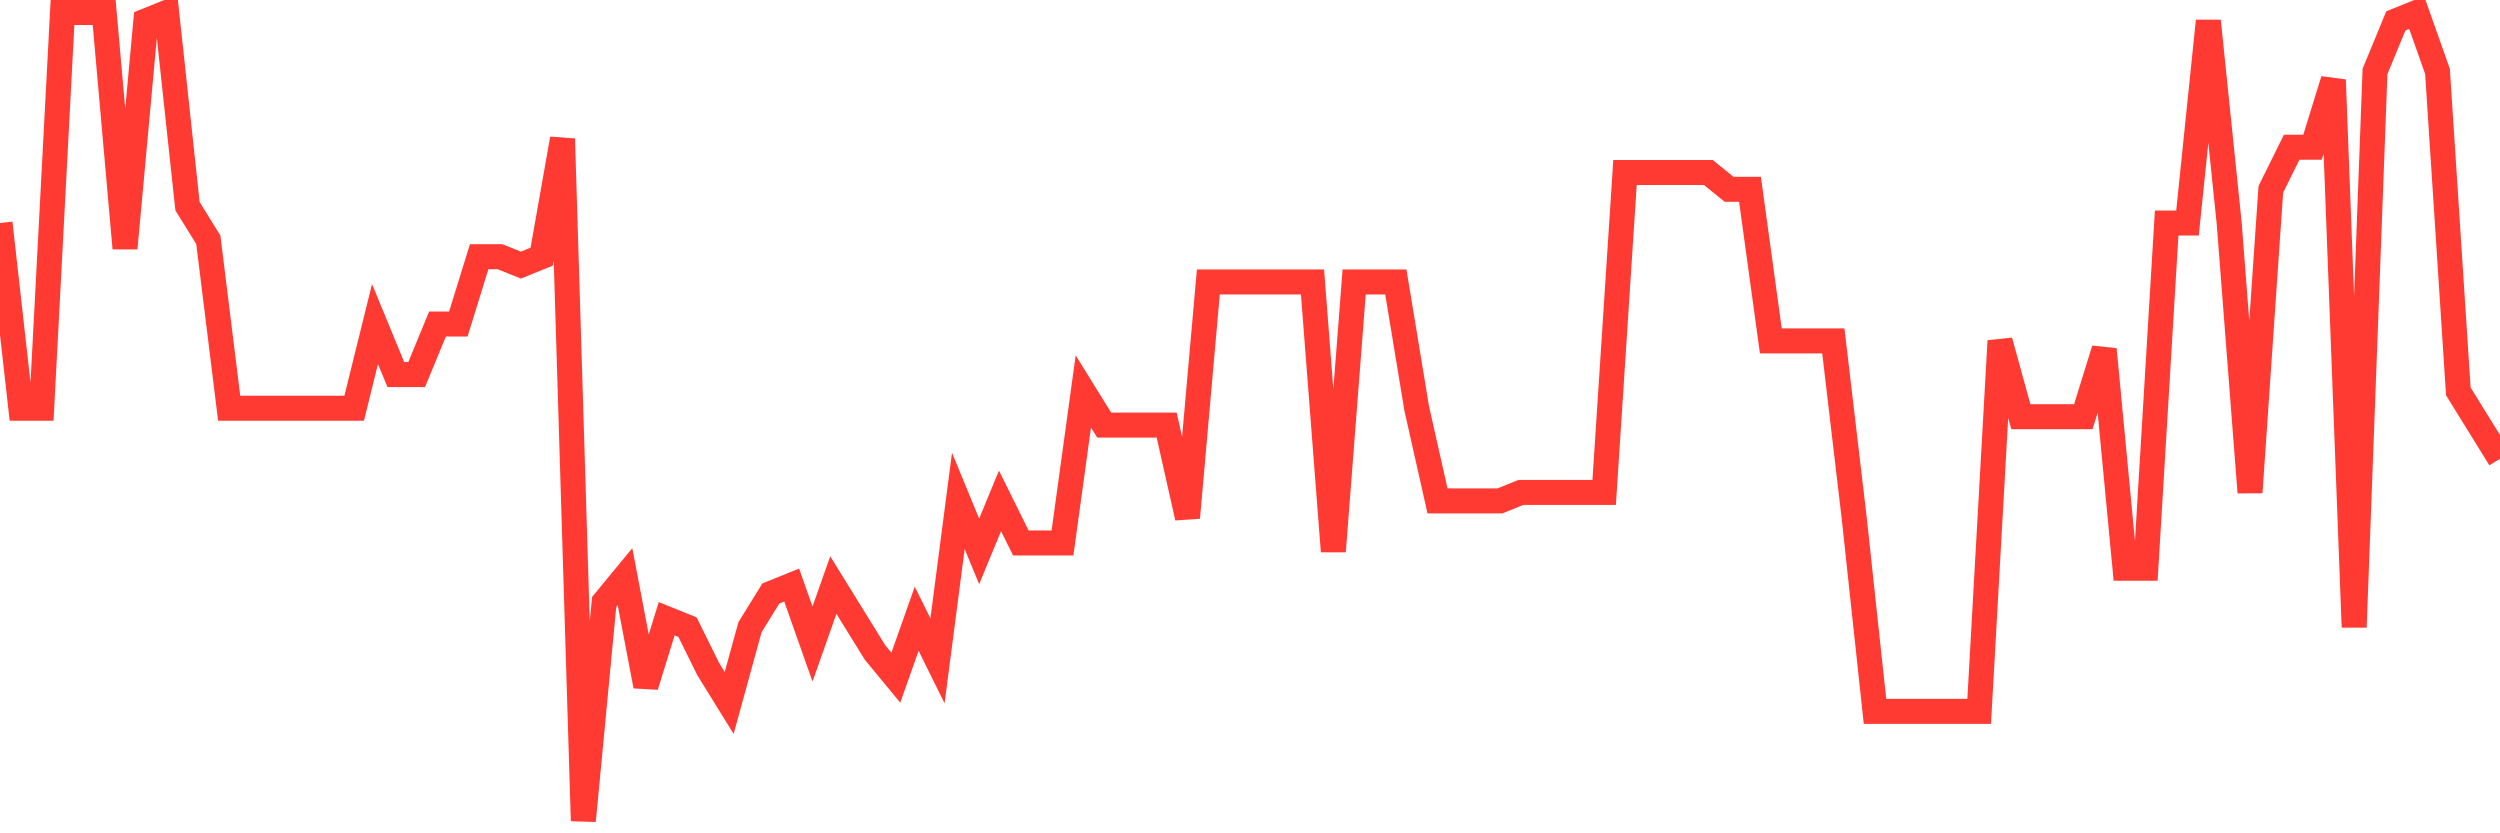 <svg
  xmlns="http://www.w3.org/2000/svg"
  xmlns:xlink="http://www.w3.org/1999/xlink"
  width="120"
  height="40"
  viewBox="0 0 120 40"
  preserveAspectRatio="none"
>
  <polyline
    points="0,10.704 1,19.596 2,19.596 3,0.6 4,0.6 5,0.6 6,11.917 7,1.004 8,0.6 9,9.896 10,11.512 11,19.596 12,19.596 13,19.596 14,19.596 15,19.596 16,19.596 17,19.596 18,15.554 19,17.979 20,17.979 21,15.554 22,15.554 23,12.321 24,12.321 25,12.725 26,12.321 27,6.662 28,39.4 29,28.892 30,27.679 31,32.933 32,29.7 33,30.104 34,32.125 35,33.742 36,30.104 37,28.488 38,28.083 39,30.913 40,28.083 41,29.7 42,31.317 43,32.529 44,29.7 45,31.721 46,24.042 47,26.467 48,24.042 49,26.062 50,26.062 51,26.062 52,18.788 53,20.404 54,20.404 55,20.404 56,20.404 57,24.85 58,13.533 59,13.533 60,13.533 61,13.533 62,13.533 63,13.533 64,26.467 65,13.533 66,13.533 67,13.533 68,19.596 69,24.042 70,24.042 71,24.042 72,24.042 73,23.637 74,23.637 75,23.637 76,23.637 77,23.637 78,8.279 79,8.279 80,8.279 81,8.279 82,8.279 83,9.088 84,9.088 85,16.363 86,16.363 87,16.363 88,16.363 89,24.85 90,34.146 91,34.146 92,34.146 93,34.146 94,34.146 95,34.146 96,16.363 97,20 98,20 99,20 100,20 101,16.767 102,27.275 103,27.275 104,10.704 105,10.704 106,1.004 107,10.704 108,23.637 109,9.088 110,7.067 111,7.067 112,3.833 113,30.104 114,3.429 115,1.004 116,0.6 117,3.429 118,18.788 119,20.404 120,22.021"
    fill="none"
    stroke="#ff3a33"
    stroke-width="1.2"
  >
  </polyline>
</svg>